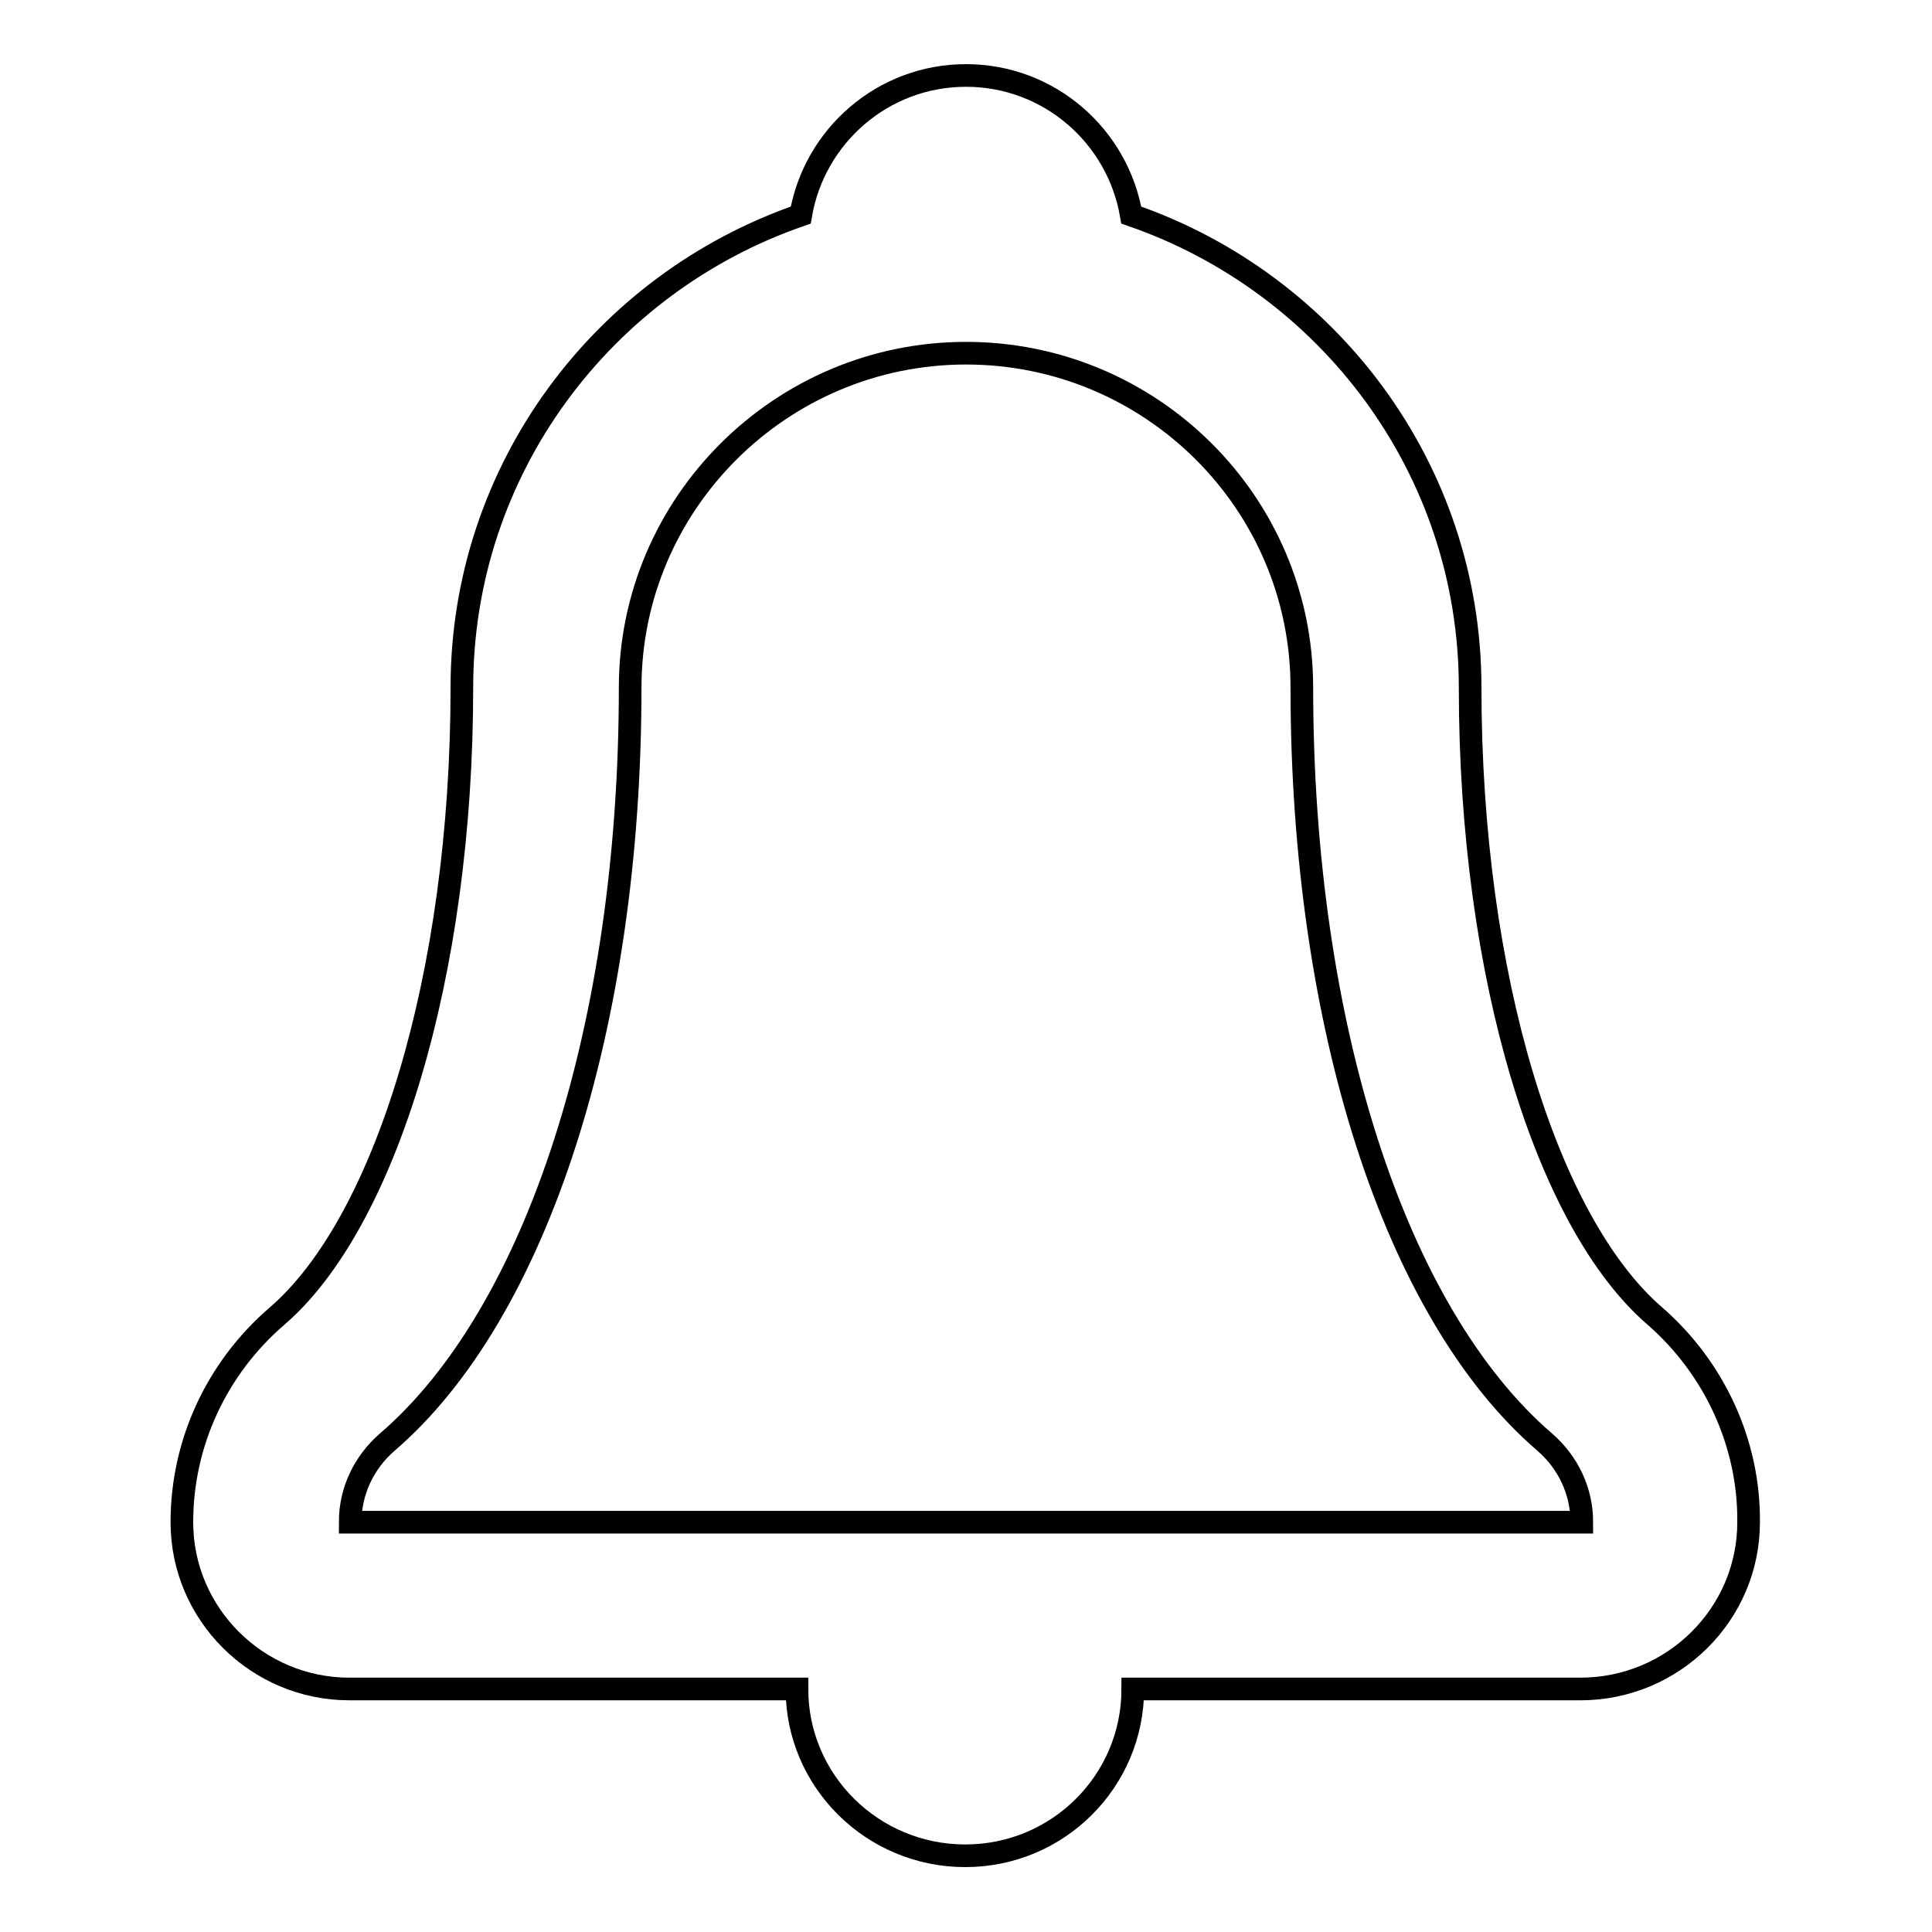 <?xml version="1.0" encoding="utf-8"?>
<!-- Svg Vector Icons : http://www.onlinewebfonts.com/icon -->
<!DOCTYPE svg PUBLIC "-//W3C//DTD SVG 1.1//EN" "http://www.w3.org/Graphics/SVG/1.1/DTD/svg11.dtd">
<svg version="1.1" xmlns="http://www.w3.org/2000/svg" xmlns:xlink="http://www.w3.org/1999/xlink" x="0px" y="0px" viewBox="0 0 256 256" enable-background="new 0 0 256 256" xml:space="preserve">
<g> <path stroke-width="3" fill-opacity="0" stroke="#000000"  d="M219.3,174.4c-14.3-12.3-24.5-44.9-24.5-83.3c0-29-18.8-53.6-44.9-62.6C148.1,18,139,10,128,10 c-11,0-20.1,8-21.9,18.5c-26.1,9-44.9,33.6-44.9,62.6c0,38.3-10.2,71-24.5,83.3c-8,6.9-12.6,16.8-12.6,27.3 c0,12.2,10,22.1,22.2,22.1h59.3c0,12.2,10,22.1,22.3,22.1c12.3,0,22.2-9.9,22.2-22.1h59.3c12.3,0,22.3-9.9,22.3-22.1 C231.8,191.3,227.2,181.3,219.3,174.4z M46.4,201.7c0-4.1,1.8-7.9,4.9-10.6c19.9-17.1,32.2-55.4,32.2-100c0-24.4,20-44.3,44.5-44.3 c24.5,0,44.5,19.8,44.5,44.3c0,44.6,12.3,82.9,32.2,100c3.1,2.7,4.9,6.5,4.9,10.6H46.4z"/></g>
</svg>